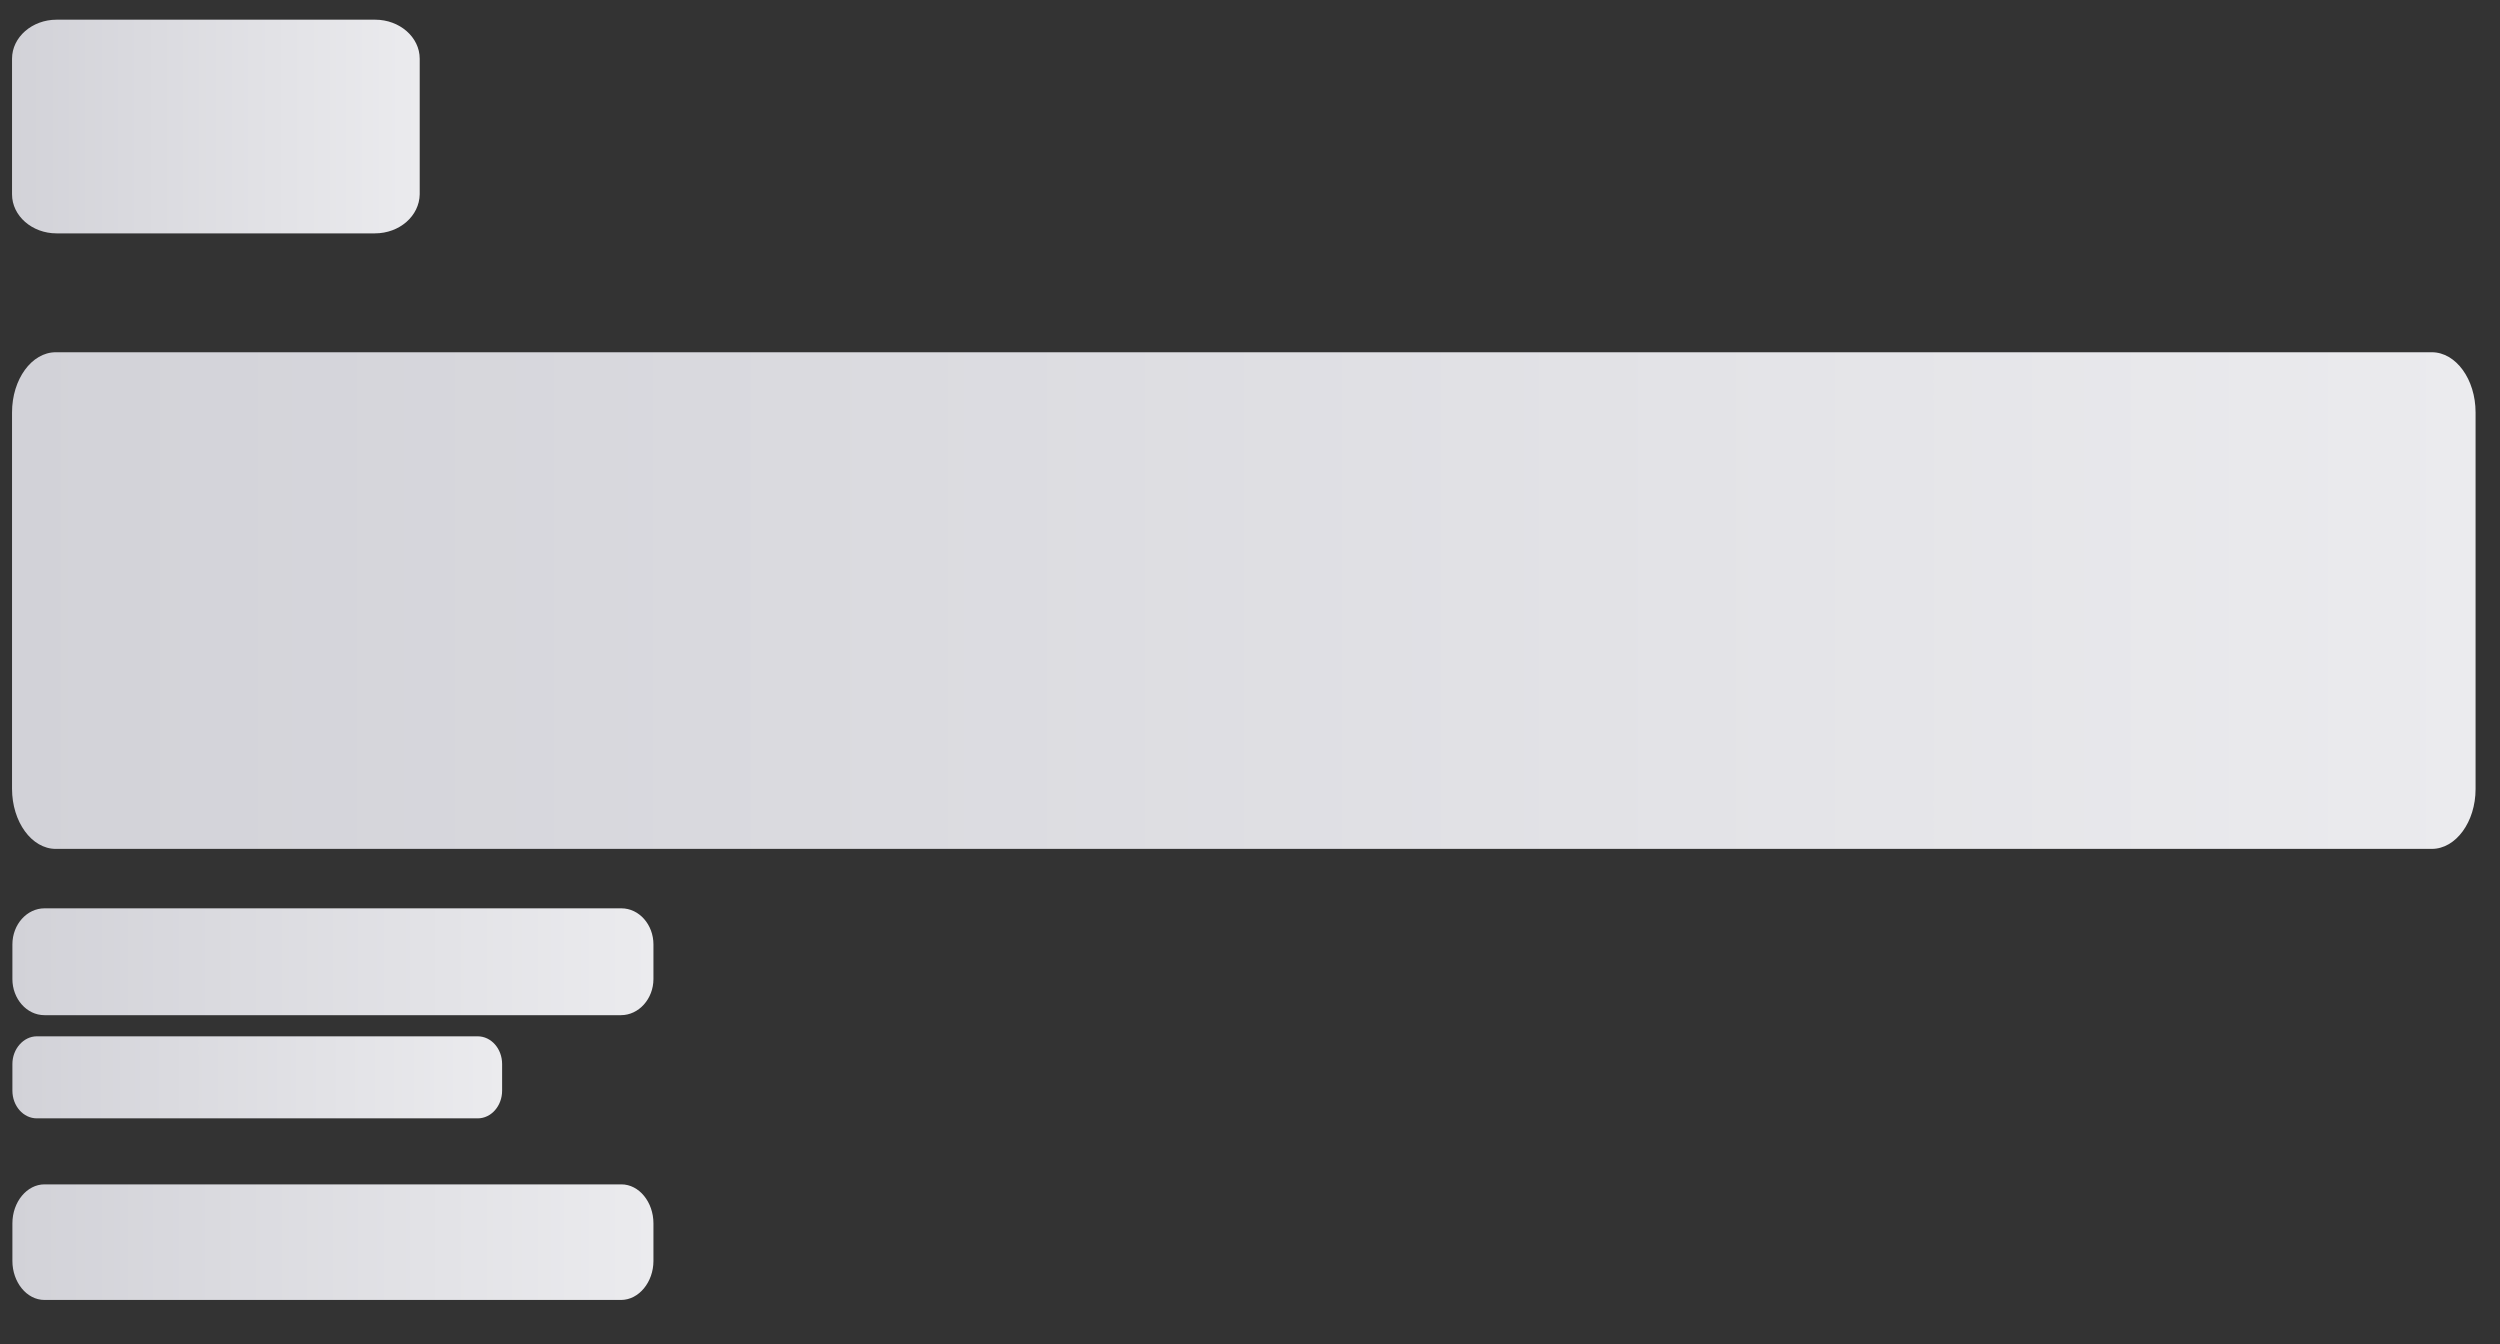 <?xml version="1.0" encoding="utf-8"?>
<!-- Generator: Adobe Illustrator 27.0.0, SVG Export Plug-In . SVG Version: 6.00 Build 0)  -->
<svg version="1.1" id="Layer_2_00000036210086906248246990000011150350904668118682_"
	 xmlns="http://www.w3.org/2000/svg" xmlns:xlink="http://www.w3.org/1999/xlink" x="0px" y="0px" viewBox="0 0 685.6 368.6"
	 style="enable-background:new 0 0 685.6 368.6;" xml:space="preserve">
<rect x="0" y="0" width="685.6" height="368.6" fill="#333333" stroke="none"/>
<style type="text/css">
	.st0{fill:url(#SVGID_1_);}
	.st1{fill:url(#SVGID_00000039100599082954822270000017086939468439509896_);}
	.st2{fill:url(#SVGID_00000064325186191092202740000009227496605158435488_);}
	.st3{fill:url(#SVGID_00000170976099698571305340000007997760105103749792_);}
	.st4{fill:url(#SVGID_00000114038657105873238330000010746830902078043027_);}
</style>
<linearGradient id="SVGID_1_" gradientUnits="userSpaceOnUse" x1="3.277" y1="1776.377" x2="115.043" y2="1776.377" gradientTransform="matrix(1 0 0 -1 0 1811.073)">
	<stop  offset="0" style="stop-color:#D2D2D8"/>
	<stop  offset="1" style="stop-color:#EBEBEE"/>
</linearGradient>
<path class="st0" d="M102.8,64H15.5C8.8,64,3.3,59.2,3.3,53.3V16.1c0-5.9,5.5-10.7,12.2-10.7h87.4c6.7,0,12.2,4.8,12.2,10.7v37.2
	C115,59.2,109.6,64,102.8,64z"/>
<linearGradient id="SVGID_00000108996812574586201760000008681314631366670252_" gradientUnits="userSpaceOnUse" x1="3.277" y1="1646.334" x2="678.877" y2="1646.334" gradientTransform="matrix(1 0 0 -1 0 1811.073)">
	<stop  offset="0" style="stop-color:#D2D2D8"/>
	<stop  offset="1" style="stop-color:#EBEBEE"/>
</linearGradient>
<path style="fill:url(#SVGID_00000108996812574586201760000008681314631366670252_);" d="M666.9,232.8H15.3c-6.6,0-12-7.4-12-16.5
	V113.1c0-9.1,5.4-16.5,12-16.5h651.6c6.6,0,12,7.4,12,16.5v103.3C678.9,225.4,673.5,232.8,666.9,232.8z"/>
<linearGradient id="SVGID_00000018922068638344007850000004883662805760084403_" gradientUnits="userSpaceOnUse" x1="3.377" y1="340.633" x2="179.177" y2="340.633">
	<stop  offset="0" style="stop-color:#D2D2D8"/>
	<stop  offset="1" style="stop-color:#EBEBEE"/>
</linearGradient>
<path style="fill:url(#SVGID_00000018922068638344007850000004883662805760084403_);" d="M170.3,356.5H12.2c-4.9,0-8.8-4.9-8.8-10.7
	v-10.3c0-5.9,4-10.7,8.8-10.7h158.2c4.9,0,8.8,4.9,8.8,10.7v10.3C179.2,351.6,175.2,356.5,170.3,356.5z"/>
<linearGradient id="SVGID_00000118356919152257062520000018176652710667588250_" gradientUnits="userSpaceOnUse" x1="3.377" y1="295.508" x2="137.739" y2="295.508">
	<stop  offset="0" style="stop-color:#D2D2D8"/>
	<stop  offset="1" style="stop-color:#EBEBEE"/>
</linearGradient>
<path style="fill:url(#SVGID_00000118356919152257062520000018176652710667588250_);" d="M131,306.7H10.1c-3.7,0-6.7-3.4-6.7-7.6
	v-7.3c0-4.2,3.1-7.6,6.7-7.6H131c3.7,0,6.7,3.4,6.7,7.6v7.3C137.7,303.3,134.7,306.7,131,306.7z"/>
<linearGradient id="SVGID_00000029020462726864377920000011693861070469840284_" gradientUnits="userSpaceOnUse" x1="3.377" y1="263.786" x2="179.177" y2="263.786">
	<stop  offset="0" style="stop-color:#D2D2D8"/>
	<stop  offset="1" style="stop-color:#EBEBEE"/>
</linearGradient>
<path style="fill:url(#SVGID_00000029020462726864377920000011693861070469840284_);" d="M170.3,278.4H12.2c-4.9,0-8.8-4.5-8.8-9.9
	V259c0-5.5,4-9.9,8.8-9.9h158.2c4.9,0,8.8,4.5,8.8,9.9v9.5C179.2,273.9,175.2,278.4,170.3,278.4z"/>
</svg>
